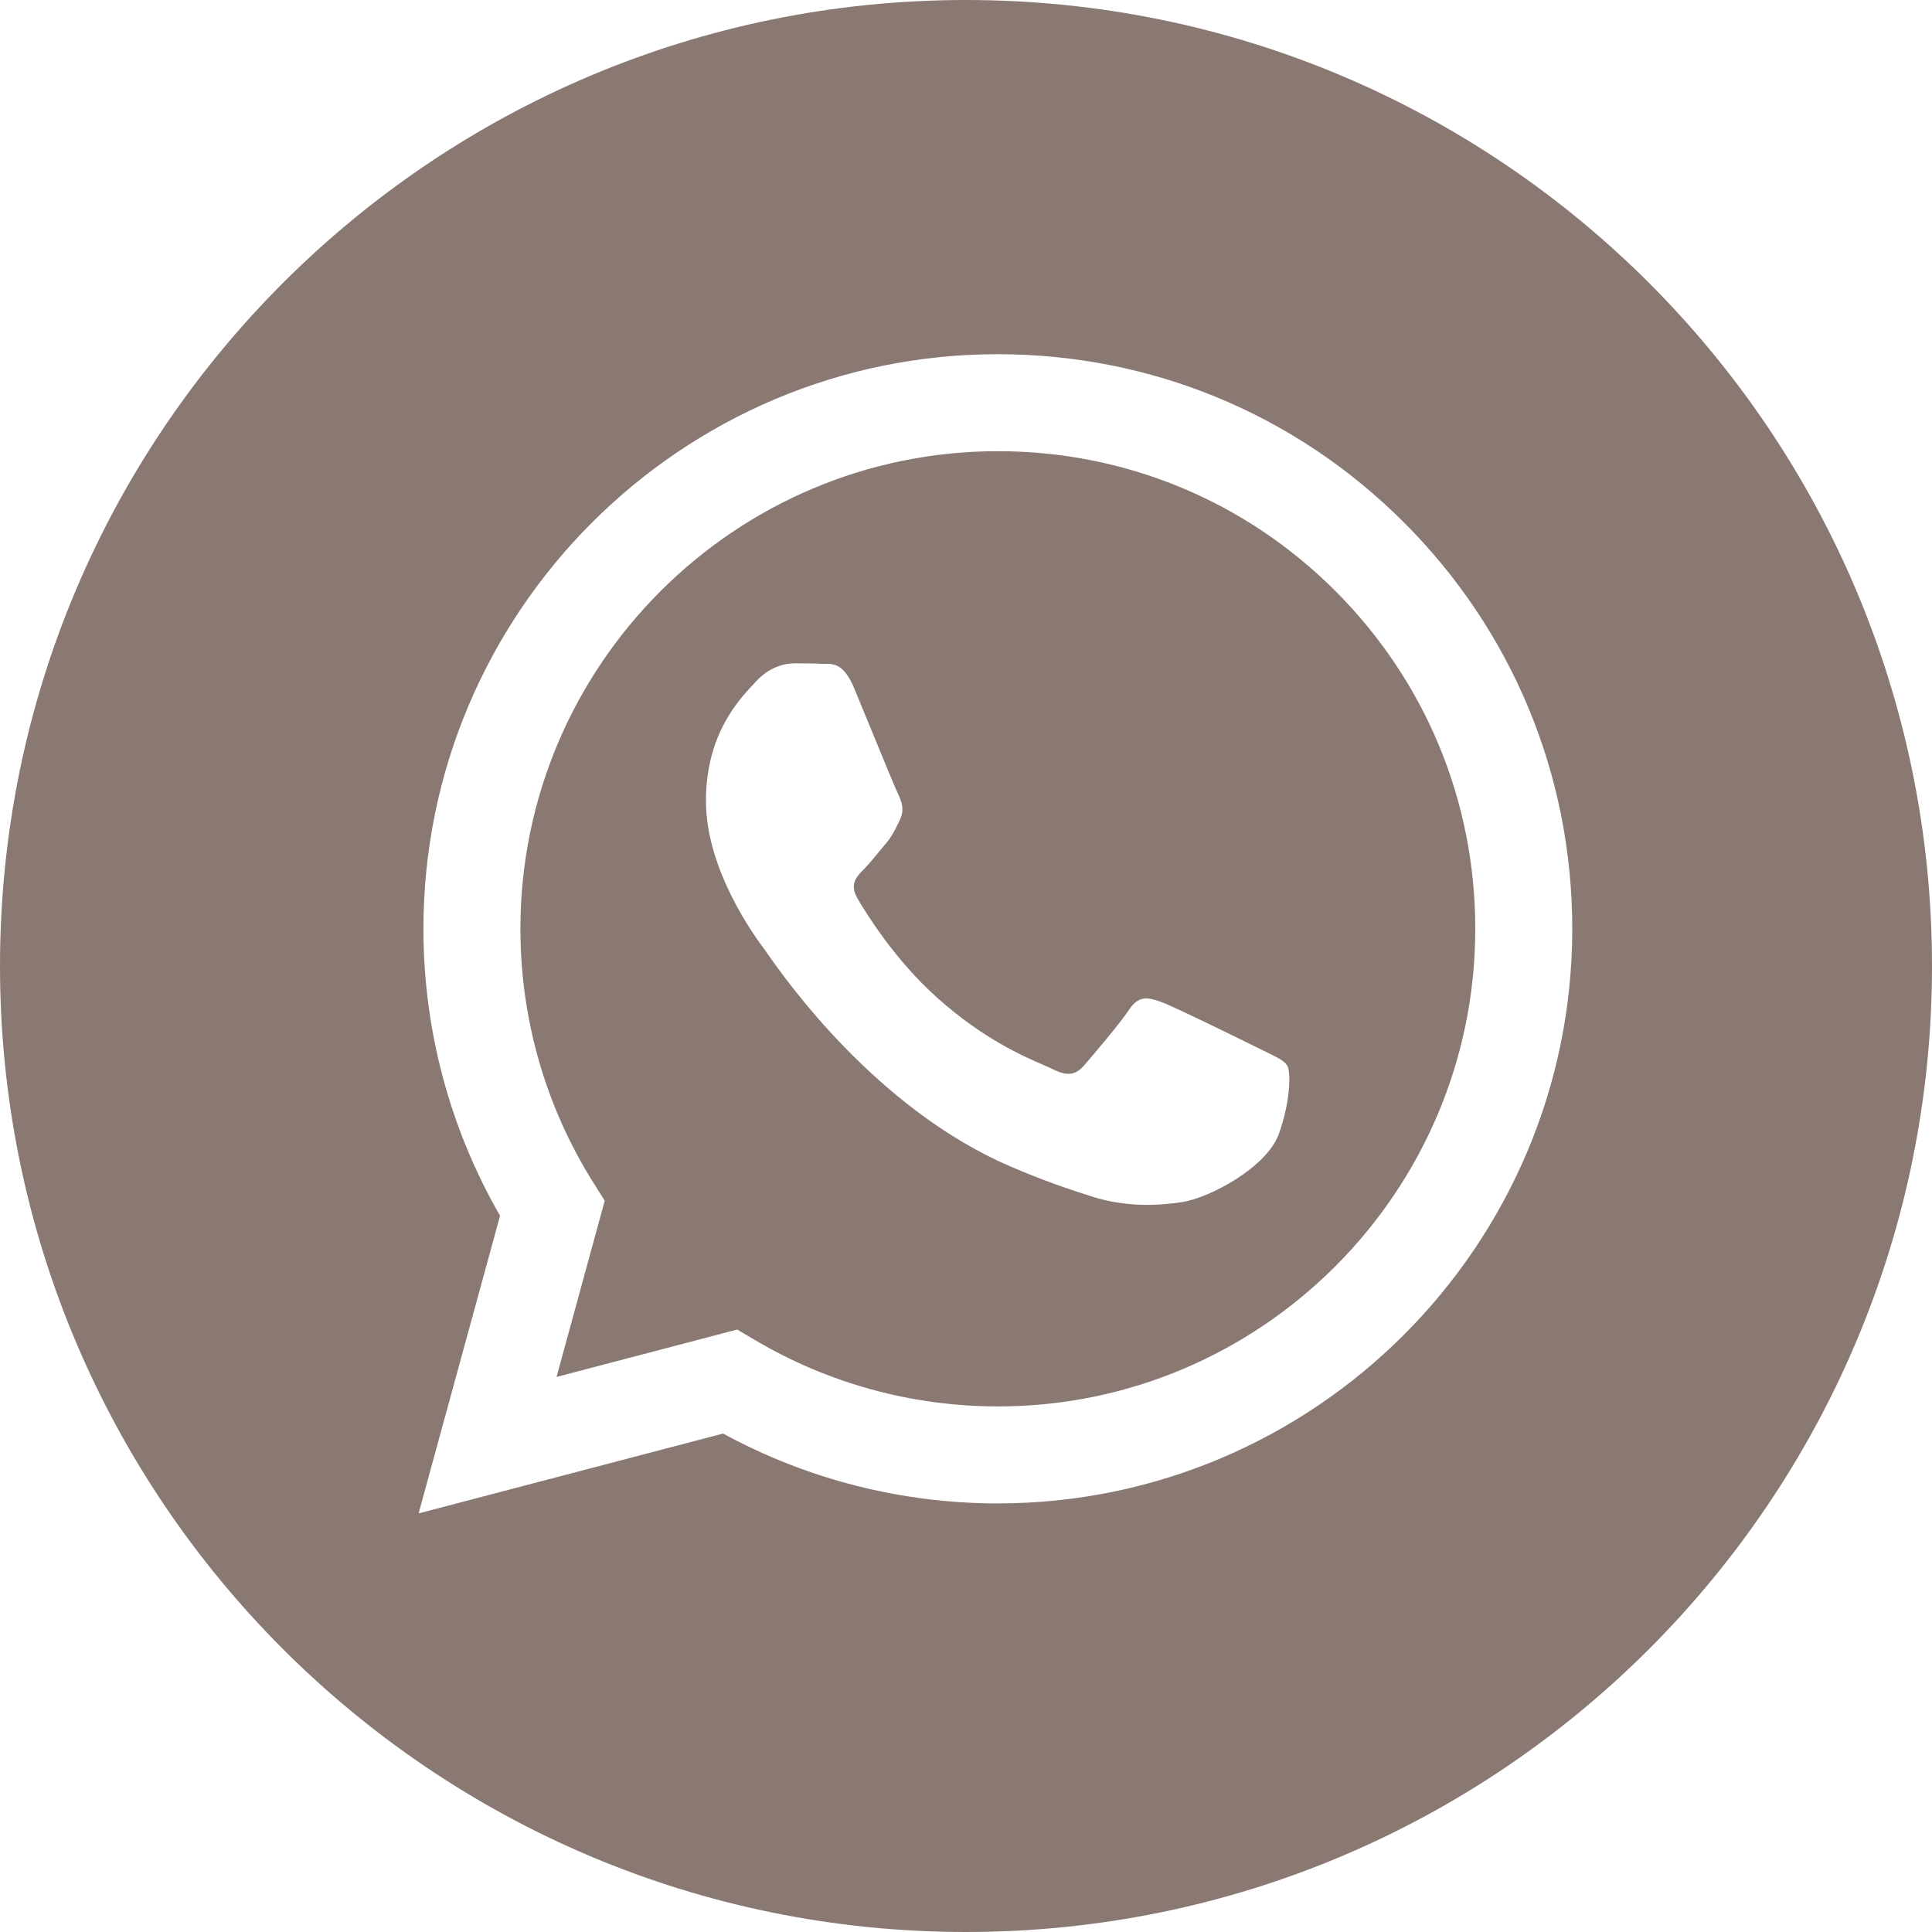 <?xml version="1.0" encoding="UTF-8"?> <svg xmlns="http://www.w3.org/2000/svg" width="30" height="30" viewBox="0 0 30 30" fill="none"><path fill-rule="evenodd" clip-rule="evenodd" d="M0 15C0 23.284 6.716 30 15 30C23.284 30 30 23.284 30 15C30 6.716 23.284 0 15 0C6.716 0 0 6.716 0 15ZM24.414 14.426C24.412 19.343 20.412 23.343 15.494 23.345H15.491C13.998 23.345 12.531 22.97 11.228 22.26L6.5 23.5L7.765 18.878C6.985 17.525 6.574 15.991 6.575 14.419C6.577 9.501 10.578 5.5 15.494 5.5C17.88 5.501 20.12 6.43 21.804 8.116C23.488 9.802 24.415 12.043 24.414 14.426Z" fill="#3C2014" fill-opacity="0.6"></path><path fill-rule="evenodd" clip-rule="evenodd" d="M8.642 21.381L11.447 20.645L11.718 20.805C12.856 21.481 14.161 21.838 15.491 21.839H15.494C19.581 21.839 22.906 18.513 22.908 14.425C22.909 12.444 22.138 10.582 20.739 9.18C19.339 7.779 17.477 7.007 15.497 7.006C11.408 7.006 8.082 10.332 8.081 14.419C8.08 15.82 8.472 17.184 9.214 18.365L9.39 18.645L8.642 21.381ZM19.683 16.346C19.838 16.421 19.943 16.472 19.988 16.547C20.044 16.64 20.044 17.086 19.858 17.607C19.672 18.127 18.782 18.602 18.354 18.666C17.97 18.724 17.484 18.748 16.95 18.578C16.626 18.475 16.211 18.338 15.68 18.108C13.59 17.206 12.178 15.181 11.911 14.799C11.893 14.772 11.88 14.753 11.872 14.743L11.87 14.741C11.752 14.584 10.962 13.529 10.962 12.438C10.962 11.411 11.466 10.873 11.699 10.626C11.714 10.608 11.729 10.593 11.742 10.579C11.947 10.355 12.188 10.3 12.336 10.3C12.485 10.3 12.634 10.301 12.764 10.308C12.78 10.308 12.796 10.308 12.814 10.308C12.944 10.307 13.105 10.306 13.265 10.69C13.327 10.838 13.416 11.057 13.511 11.288C13.703 11.755 13.915 12.27 13.952 12.345C14.008 12.457 14.045 12.587 13.971 12.735C13.96 12.758 13.949 12.779 13.94 12.799C13.884 12.913 13.843 12.997 13.748 13.107C13.711 13.151 13.672 13.197 13.634 13.244C13.557 13.338 13.48 13.431 13.414 13.498C13.302 13.609 13.186 13.729 13.316 13.953C13.446 14.176 13.893 14.905 14.556 15.496C15.268 16.132 15.887 16.4 16.201 16.536C16.262 16.563 16.312 16.584 16.348 16.603C16.571 16.714 16.701 16.695 16.831 16.547C16.961 16.398 17.388 15.896 17.537 15.673C17.685 15.45 17.834 15.487 18.038 15.561C18.242 15.636 19.338 16.175 19.561 16.286C19.604 16.308 19.645 16.328 19.683 16.346Z" fill="#3C2014" fill-opacity="0.6"></path></svg> 